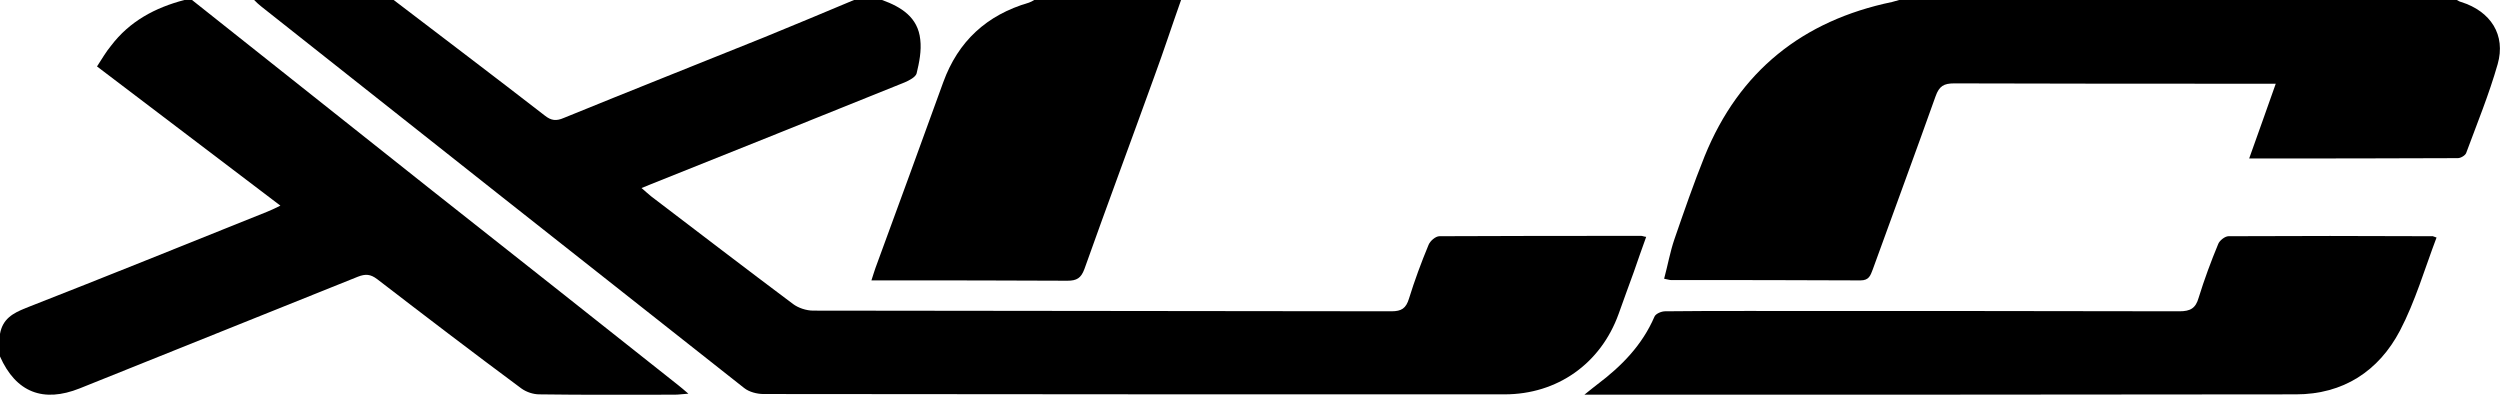 <?xml version="1.0" encoding="utf-8"?>
<!-- Generator: Adobe Illustrator 21.0.2, SVG Export Plug-In . SVG Version: 6.00 Build 0)  -->
<svg version="1.1" id="Layer_1" xmlns="http://www.w3.org/2000/svg" xmlns:xlink="http://www.w3.org/1999/xlink" x="0px" y="0px"
	 viewBox="0 0 752.5 118.8" style="enable-background:new 0 0 752.5 118.8;" xml:space="preserve">
<g>
	<path d="M265.5,0c5.8,2.1,10.8,5.2,11.5,11.9c0.4,3.4-0.3,6.9-1.1,10.2c-0.3,1.1-2.2,2.1-3.6,2.7c-25.5,10.3-51,20.5-76.5,30.7
		c-0.7,0.3-1.4,0.6-2.7,1.1c1.2,1,2,1.8,2.9,2.5c14.2,10.8,28.4,21.7,42.7,32.4c1.6,1.2,4,2,6.1,2c58,0.1,116,0.1,174,0.2
		c3.1,0,4.4-0.9,5.3-3.8c1.7-5.5,3.7-10.9,5.9-16.2c0.5-1.2,2.1-2.6,3.3-2.6c20.2-0.1,40.5-0.1,60.7-0.1c0.4,0,0.7,0.2,1.5,0.3
		c-1.3,3.6-2.5,7-3.7,10.5c-1.5,4.2-3.1,8.4-4.6,12.7c-5.4,15-18.5,24.2-34.3,24.2c-74.4,0-148.7,0-223.1-0.1
		c-1.9,0-4.3-0.6-5.8-1.8C175.5,78.6,127.1,40.3,78.7,2c-0.8-0.6-1.5-1.3-2.2-2c14,0,28,0,42,0c15.2,11.6,30.4,23.1,45.5,34.8
		c1.9,1.5,3.4,1.7,5.7,0.7c20.1-8.2,40.3-16.2,60.4-24.3c9.1-3.7,18.1-7.5,27.2-11.3C260,0,262.8,0,265.5,0z"/>
	<path d="M739.5,0c0.4,0.2,0.8,0.5,1.3,0.6c8.9,2.8,13.5,9.9,11,18.7c-2.6,9.1-6.2,17.9-9.5,26.8c-0.3,0.7-1.6,1.5-2.5,1.5
		c-20.7,0.1-41.4,0.1-62.8,0.1c2.7-7.6,5.3-14.8,8-22.5c-1.8,0-3,0-4.2,0c-30.9,0-61.7,0-92.6-0.1c-3.1,0-4.5,0.8-5.6,3.9
		c-6.2,17.4-12.6,34.7-18.9,52.1c-0.7,1.8-1.1,3.3-3.7,3.3c-19-0.1-38-0.1-57-0.1c-0.5,0-1-0.2-2.1-0.4c1.1-4.1,1.8-8.1,3.1-11.9
		c2.9-8.4,5.8-16.8,9.1-25c10.4-25.6,29.5-40.8,56.4-46.4c0.8-0.2,1.7-0.5,2.5-0.7C628,0,683.8,0,739.5,0z"/>
	<path d="M57.8,0c24.1,19.1,48.1,38.2,72.2,57.3c24.7,19.5,49.4,39,74.1,58.6c0.9,0.7,1.7,1.4,3.1,2.6c-1.8,0.1-2.9,0.3-4.1,0.3
		c-13.6,0-27.2,0.1-40.8-0.1c-1.8,0-3.9-0.7-5.4-1.8C142.2,106,127.8,95,113.5,84c-2-1.5-3.5-1.6-5.8-0.7
		C79.8,94.5,51.9,105.7,24,116.9c-11,4.4-19.2,1.2-24-9.6c0-2.3,0-4.5,0-6.8c0.8-4.5,3.8-6.2,7.8-7.8c24.3-9.5,48.5-19.3,72.7-29
		c1.2-0.5,2.3-1,3.9-1.8C65.7,47.7,47.6,34,29.2,20c1.5-2.3,2.7-4.4,4.2-6.2C39,6.4,46.7,2.3,55.5,0C56.3,0,57,0,57.8,0z"/>
	<path d="M355.5,0c-2.7,7.6-5.2,15.3-8,22.9c-7,19.4-14.2,38.7-21.1,58.1c-1,2.7-2.3,3.5-5.1,3.5c-18.2-0.1-36.5-0.1-54.7-0.1
		c-1.2,0-2.5,0-4.3,0c0.5-1.5,0.8-2.6,1.2-3.7c6.8-18.6,13.7-37.3,20.4-55.9c4.5-12.4,13.1-20.3,25.8-24c0.6-0.2,1.1-0.5,1.6-0.8
		C326,0,340.8,0,355.5,0z"/>
	<path d="M733.4,71.5c-3.6,9.5-6.4,19.2-11,28c-6.4,12.2-17.1,19.2-31.3,19.2c-70.1,0.1-140.2,0.1-210.3,0.1c-1,0-2,0-3.9,0
		c1.8-1.4,2.8-2.3,3.9-3.1c7.3-5.5,13.5-11.8,17.2-20.4c0.4-0.9,2.1-1.6,3.2-1.6c8.1-0.1,16.2-0.1,24.4-0.1c43.5,0,87,0,130.4,0.1
		c3.3,0,4.9-0.9,5.8-4.1c1.7-5.5,3.7-10.9,5.9-16.2c0.4-1,2-2.3,3.1-2.3c20.4-0.1,40.7-0.1,61.1,0C732.2,71,732.5,71.2,733.4,71.5z"
		/>
</g>
</svg>

